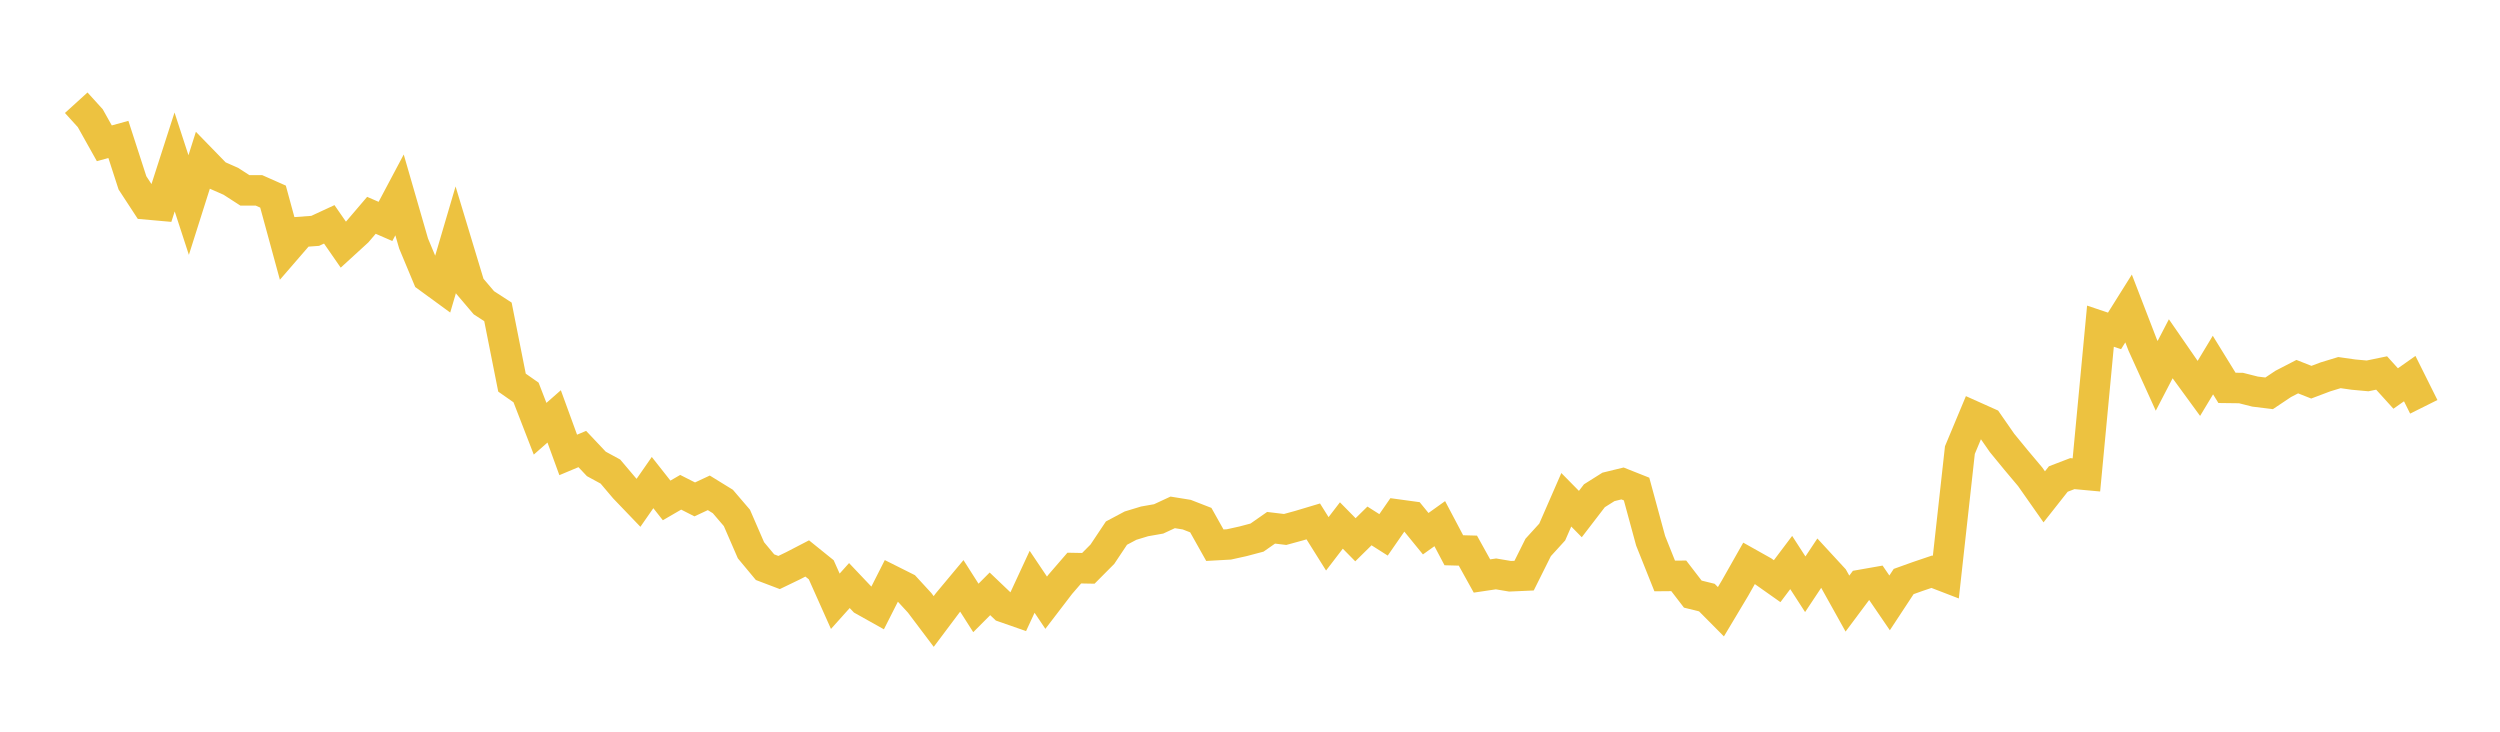 <svg width="164" height="48" xmlns="http://www.w3.org/2000/svg" xmlns:xlink="http://www.w3.org/1999/xlink"><path fill="none" stroke="rgb(237,194,64)" stroke-width="2" d="M5,6.739L5.922,7.754L6.844,9.401L7.766,9.146L8.689,11.995L9.611,13.406L10.533,13.488L11.455,10.624L12.377,13.451L13.299,10.54L14.222,11.488L15.144,11.894L16.066,12.489L16.988,12.488L17.91,12.897L18.832,16.278L19.754,15.212L20.677,15.144L21.599,14.717L22.521,16.048L23.443,15.205L24.365,14.125L25.287,14.525L26.21,12.786L27.132,15.976L28.054,18.185L28.976,18.858L29.898,15.727L30.82,18.776L31.743,19.861L32.665,20.459L33.587,25.101L34.509,25.746L35.431,28.125L36.353,27.315L37.275,29.843L38.198,29.456L39.12,30.433L40.042,30.934L40.964,32.023L41.886,32.984L42.808,31.657L43.731,32.828L44.653,32.293L45.575,32.761L46.497,32.33L47.419,32.898L48.341,33.975L49.263,36.098L50.186,37.207L51.108,37.557L52.03,37.112L52.952,36.634L53.874,37.378L54.796,39.443L55.719,38.413L56.641,39.385L57.563,39.901L58.485,38.081L59.407,38.543L60.329,39.546L61.251,40.769L62.174,39.539L63.096,38.434L64.018,39.881L64.94,38.956L65.862,39.835L66.784,40.157L67.707,38.166L68.629,39.538L69.551,38.333L70.473,37.266L71.395,37.283L72.317,36.356L73.24,34.972L74.162,34.482L75.084,34.202L76.006,34.04L76.928,33.612L77.85,33.761L78.772,34.12L79.695,35.765L80.617,35.714L81.539,35.51L82.461,35.266L83.383,34.622L84.305,34.733L85.228,34.48L86.15,34.204L87.072,35.675L87.994,34.472L88.916,35.409L89.838,34.501L90.76,35.087L91.683,33.754L92.605,33.88L93.527,35.011L94.449,34.352L95.371,36.097L96.293,36.121L97.216,37.785L98.138,37.648L99.06,37.803L99.982,37.762L100.904,35.913L101.826,34.9L102.749,32.786L103.671,33.722L104.593,32.521L105.515,31.94L106.437,31.715L107.359,32.081L108.281,35.473L109.204,37.783L110.126,37.775L111.048,38.974L111.97,39.201L112.892,40.13L113.814,38.588L114.737,36.957L115.659,37.474L116.581,38.125L117.503,36.901L118.425,38.327L119.347,36.939L120.269,37.939L121.192,39.596L122.114,38.361L123.036,38.199L123.958,39.549L124.88,38.148L125.802,37.817L126.725,37.505L127.647,37.86L128.569,29.525L129.491,27.318L130.413,27.731L131.335,29.058L132.257,30.182L133.18,31.279L134.102,32.593L135.024,31.424L135.946,31.07L136.868,31.155L137.79,21.397L138.713,21.707L139.635,20.236L140.557,22.626L141.479,24.656L142.401,22.88L143.323,24.214L144.246,25.479L145.168,23.948L146.09,25.444L147.012,25.456L147.934,25.689L148.856,25.802L149.778,25.185L150.701,24.708L151.623,25.072L152.545,24.724L153.467,24.443L154.389,24.574L155.311,24.659L156.234,24.468L157.156,25.486L158.078,24.837L159,26.687"></path></svg>